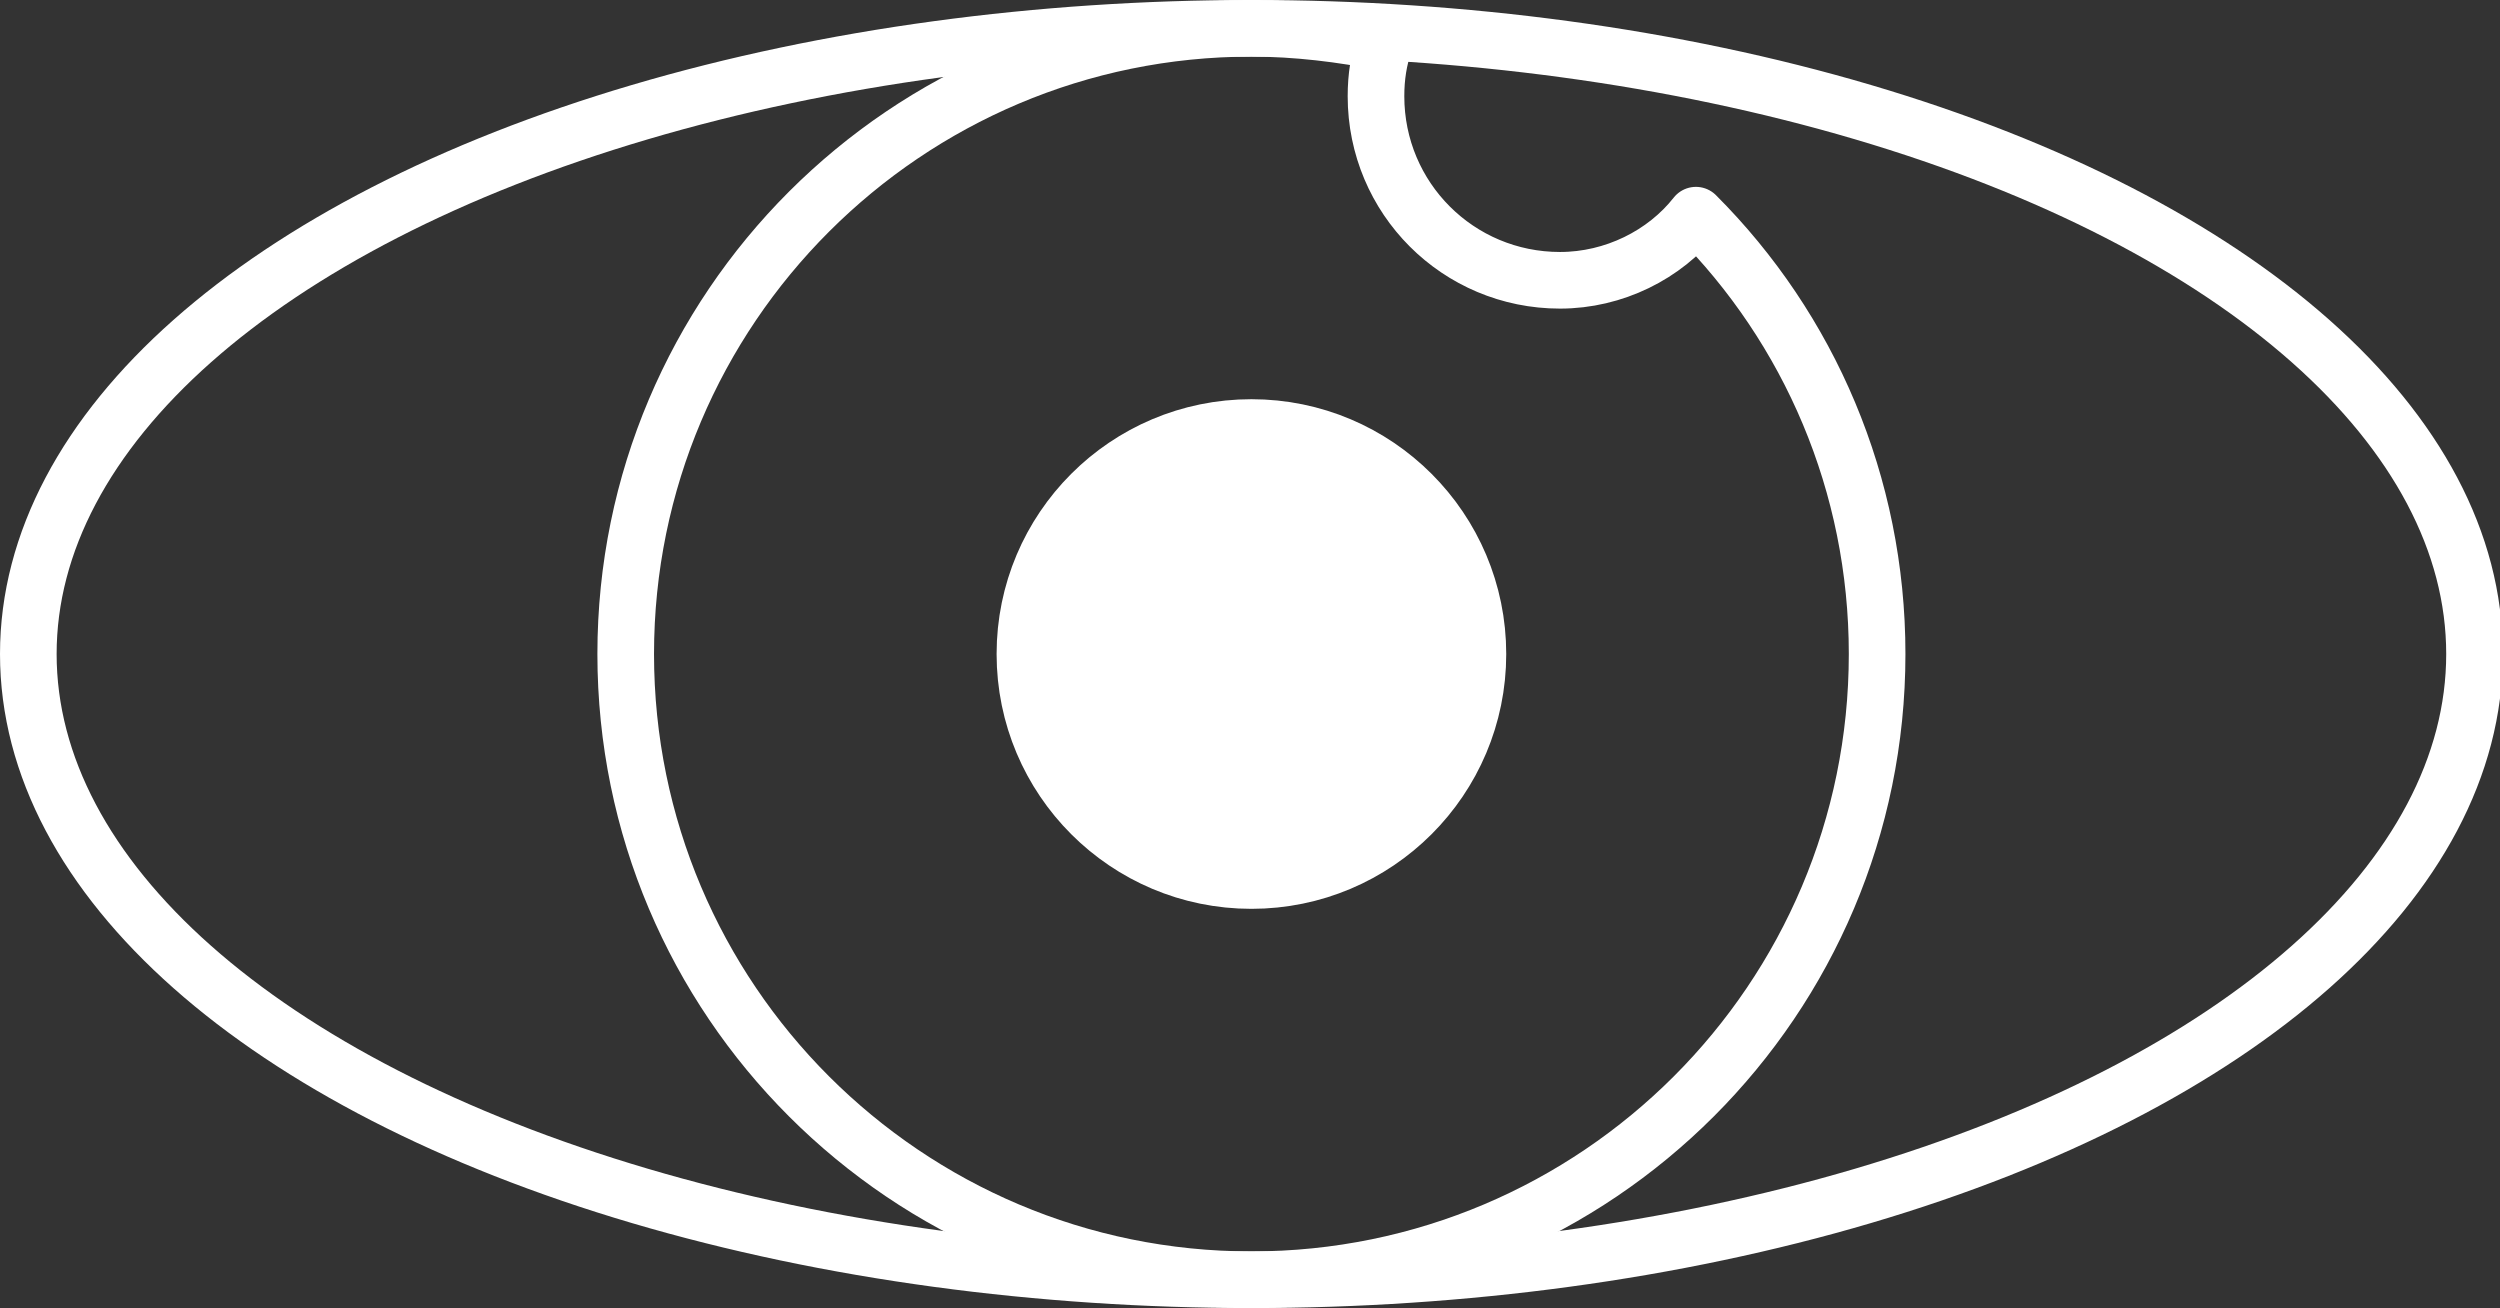 <?xml version="1.0" encoding="UTF-8"?> <!-- Generator: Adobe Illustrator 23.0.2, SVG Export Plug-In . SVG Version: 6.00 Build 0) --> <svg xmlns="http://www.w3.org/2000/svg" xmlns:xlink="http://www.w3.org/1999/xlink" id="Layer_1" x="0px" y="0px" viewBox="0 0 88.3 46.2" xml:space="preserve"><rect x="0" y="0" width="88.3" height="46.2" fill="#333333" stroke="none"/> <g> <ellipse fill="none" stroke="#FFFFFF" stroke-width="2" stroke-linecap="round" stroke-linejoin="round" stroke-miterlimit="10" cx="44.2" cy="23.1" rx="43.2" ry="22.1"></ellipse> <circle fill="#FFFFFF" stroke="#FFFFFF" stroke-width="2" stroke-linecap="round" stroke-linejoin="round" stroke-miterlimit="10" cx="44.2" cy="23.1" r="8"></circle> <path fill="none" stroke="#FFFFFF" stroke-width="2" stroke-linecap="round" stroke-linejoin="round" stroke-miterlimit="10" d=" M59.9,7.6C58.8,9,57,9.9,55.1,9.9c-3.6,0-6.5-2.9-6.5-6.5c0-0.7,0.1-1.3,0.3-1.9C47.4,1.2,45.8,1,44.2,1 c-12.2,0-22.1,9.9-22.1,22.1s9.9,22.1,22.1,22.1c12.2,0,22.1-9.9,22.1-22.1C66.3,17.1,63.9,11.6,59.9,7.6z"></path> </g> </svg> 